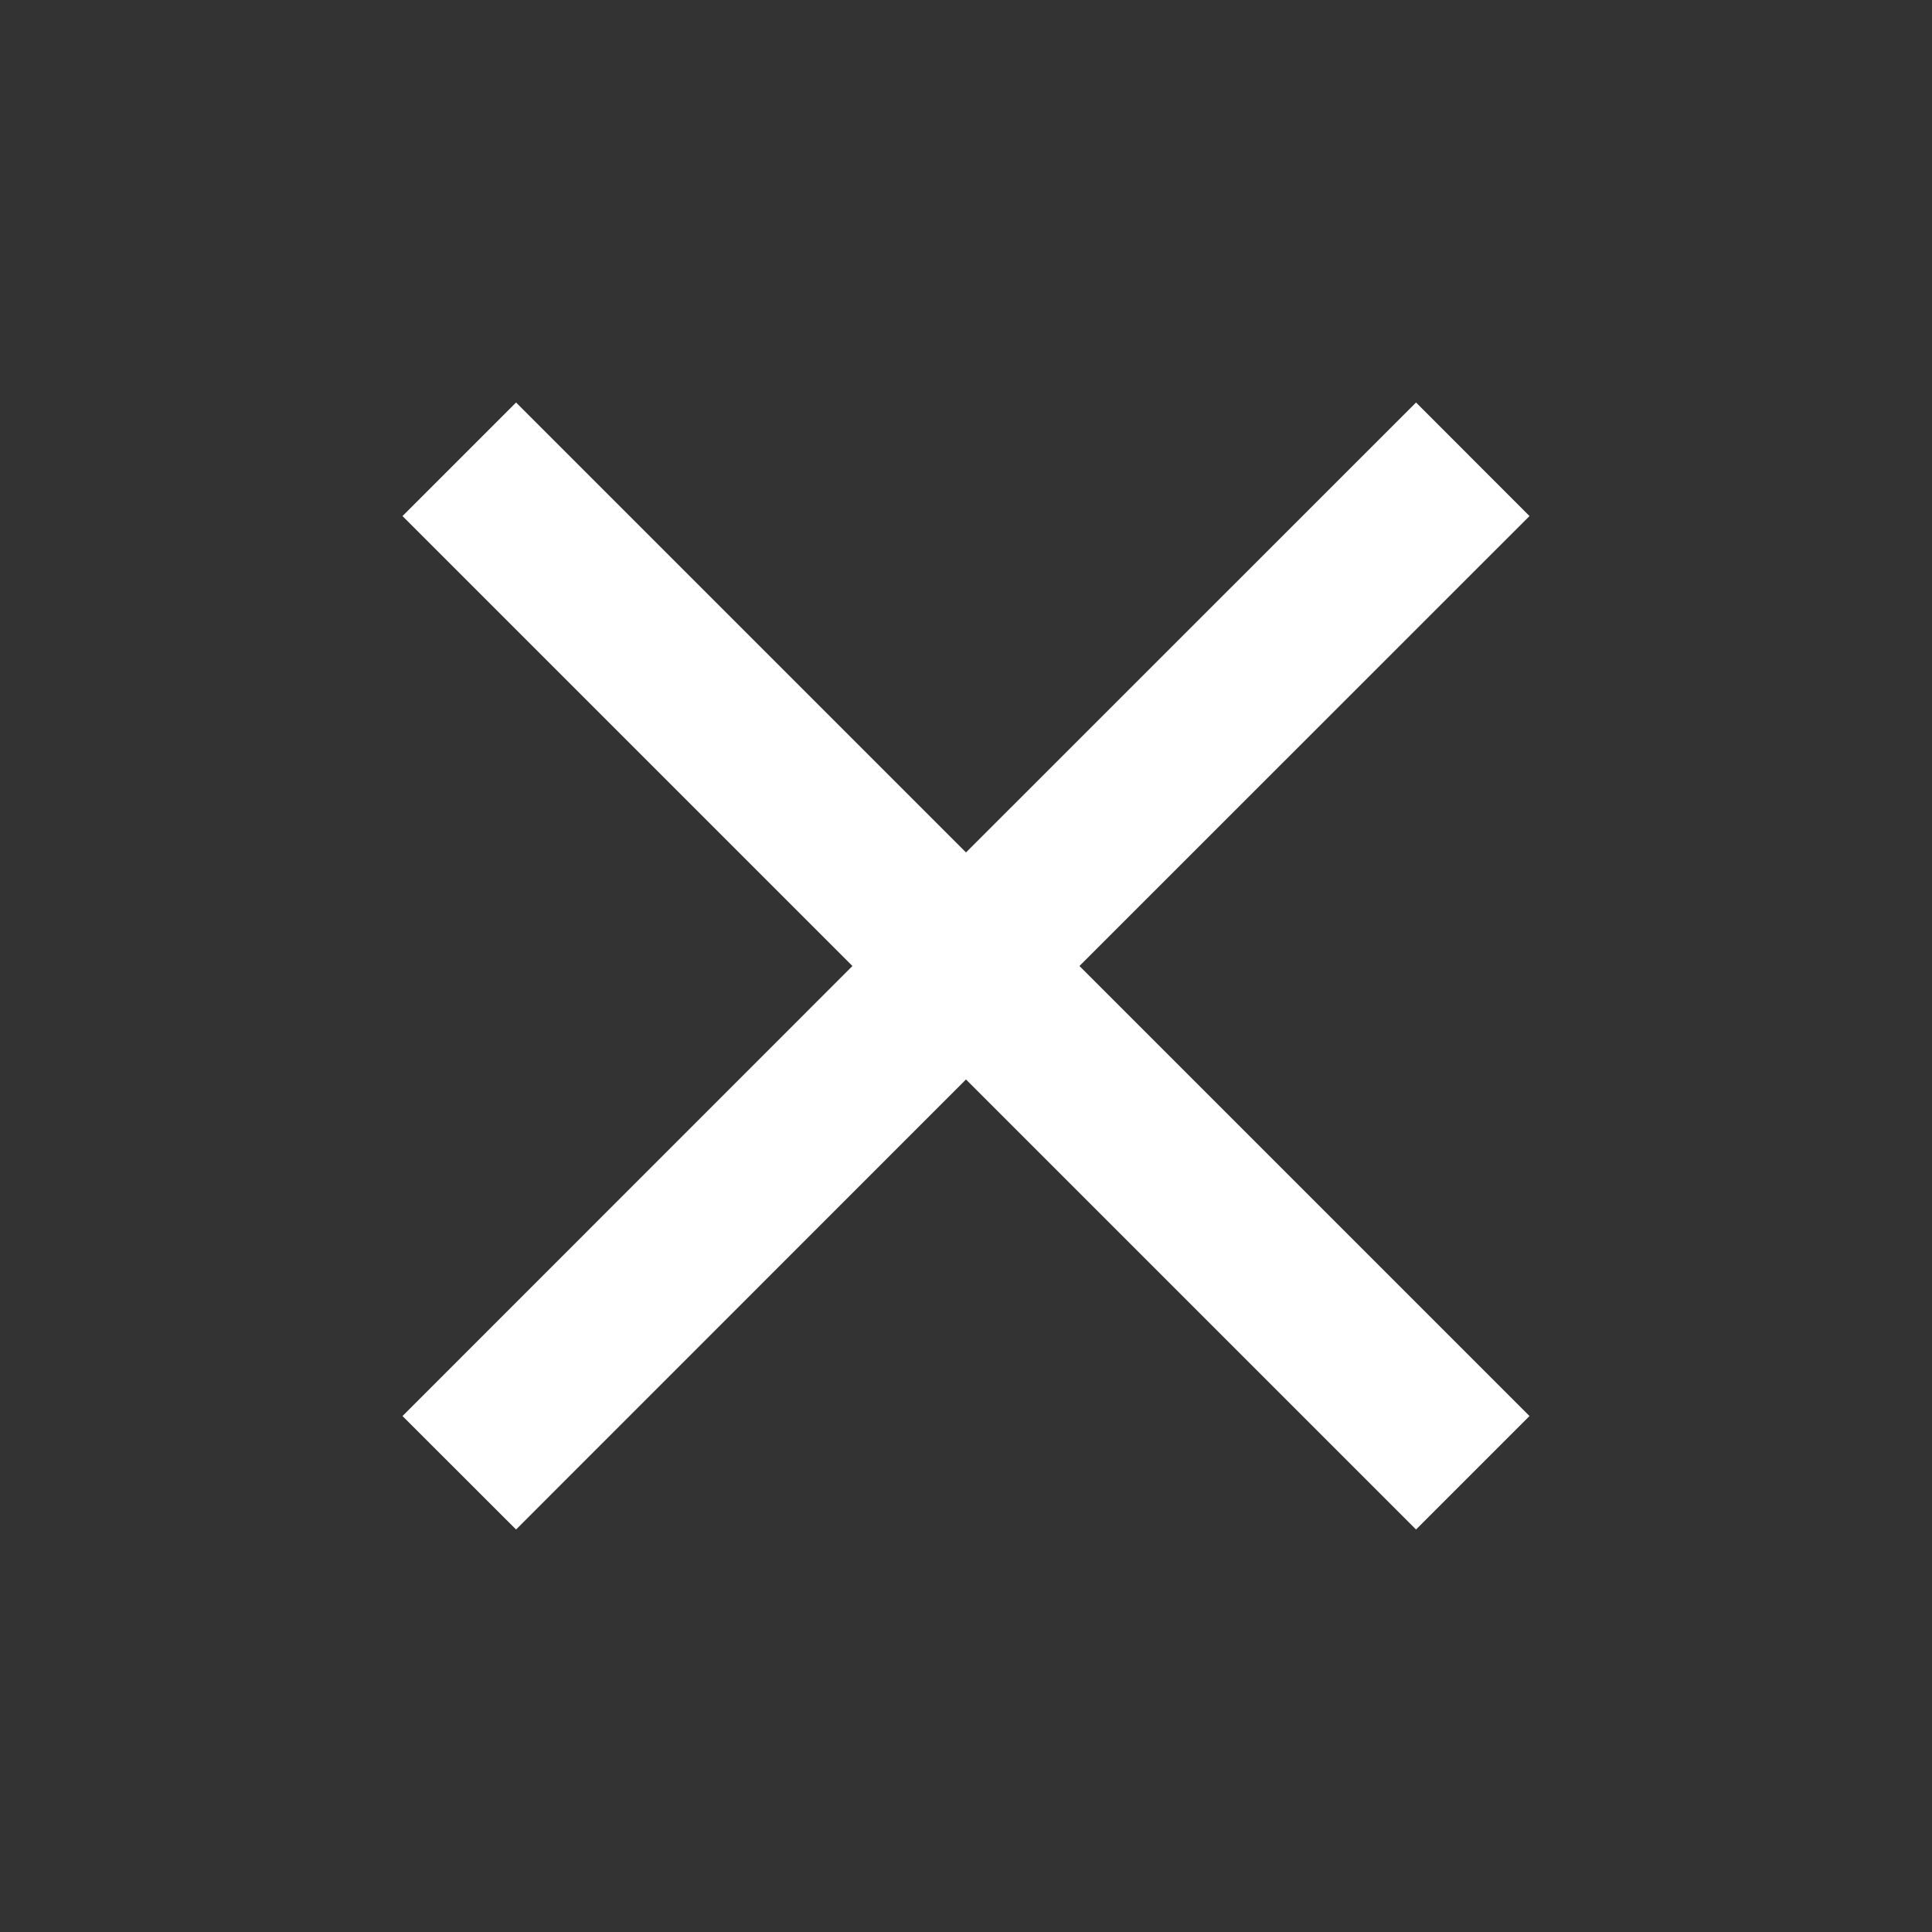 <?xml version="1.0" encoding="UTF-8"?>
<svg width="18px" height="18px" viewBox="0 0 18 18" version="1.1" xmlns="http://www.w3.org/2000/svg" xmlns:xlink="http://www.w3.org/1999/xlink">
    <rect x="0" y="0" width="18" height="18" fill="#333333" stroke="none"/>
    <title>close_black_24dp (3)@2x</title>
    <g id="Page-1" stroke="none" stroke-width="1" fill="none" fill-rule="evenodd">
        <g id="1.0.0-Menu-Expanded" transform="translate(-366, -39)">
            <g id="Group-10" transform="translate(360, 15)">
                <g id="close_black_24dp-(3)" transform="translate(6, 24)">
                    <polygon id="Path" points="0 0 18 0 18 18 0 18"></polygon>
                    <polygon id="Path" fill="#FFFFFF" fill-rule="nonzero" points="14.25 4.808 13.193 3.75 9 7.942 4.808 3.75 3.75 4.808 7.942 9 3.75 13.193 4.808 14.25 9 10.057 13.193 14.25 14.25 13.193 10.057 9"></polygon>
                </g>
            </g>
        </g>
    </g>
</svg>